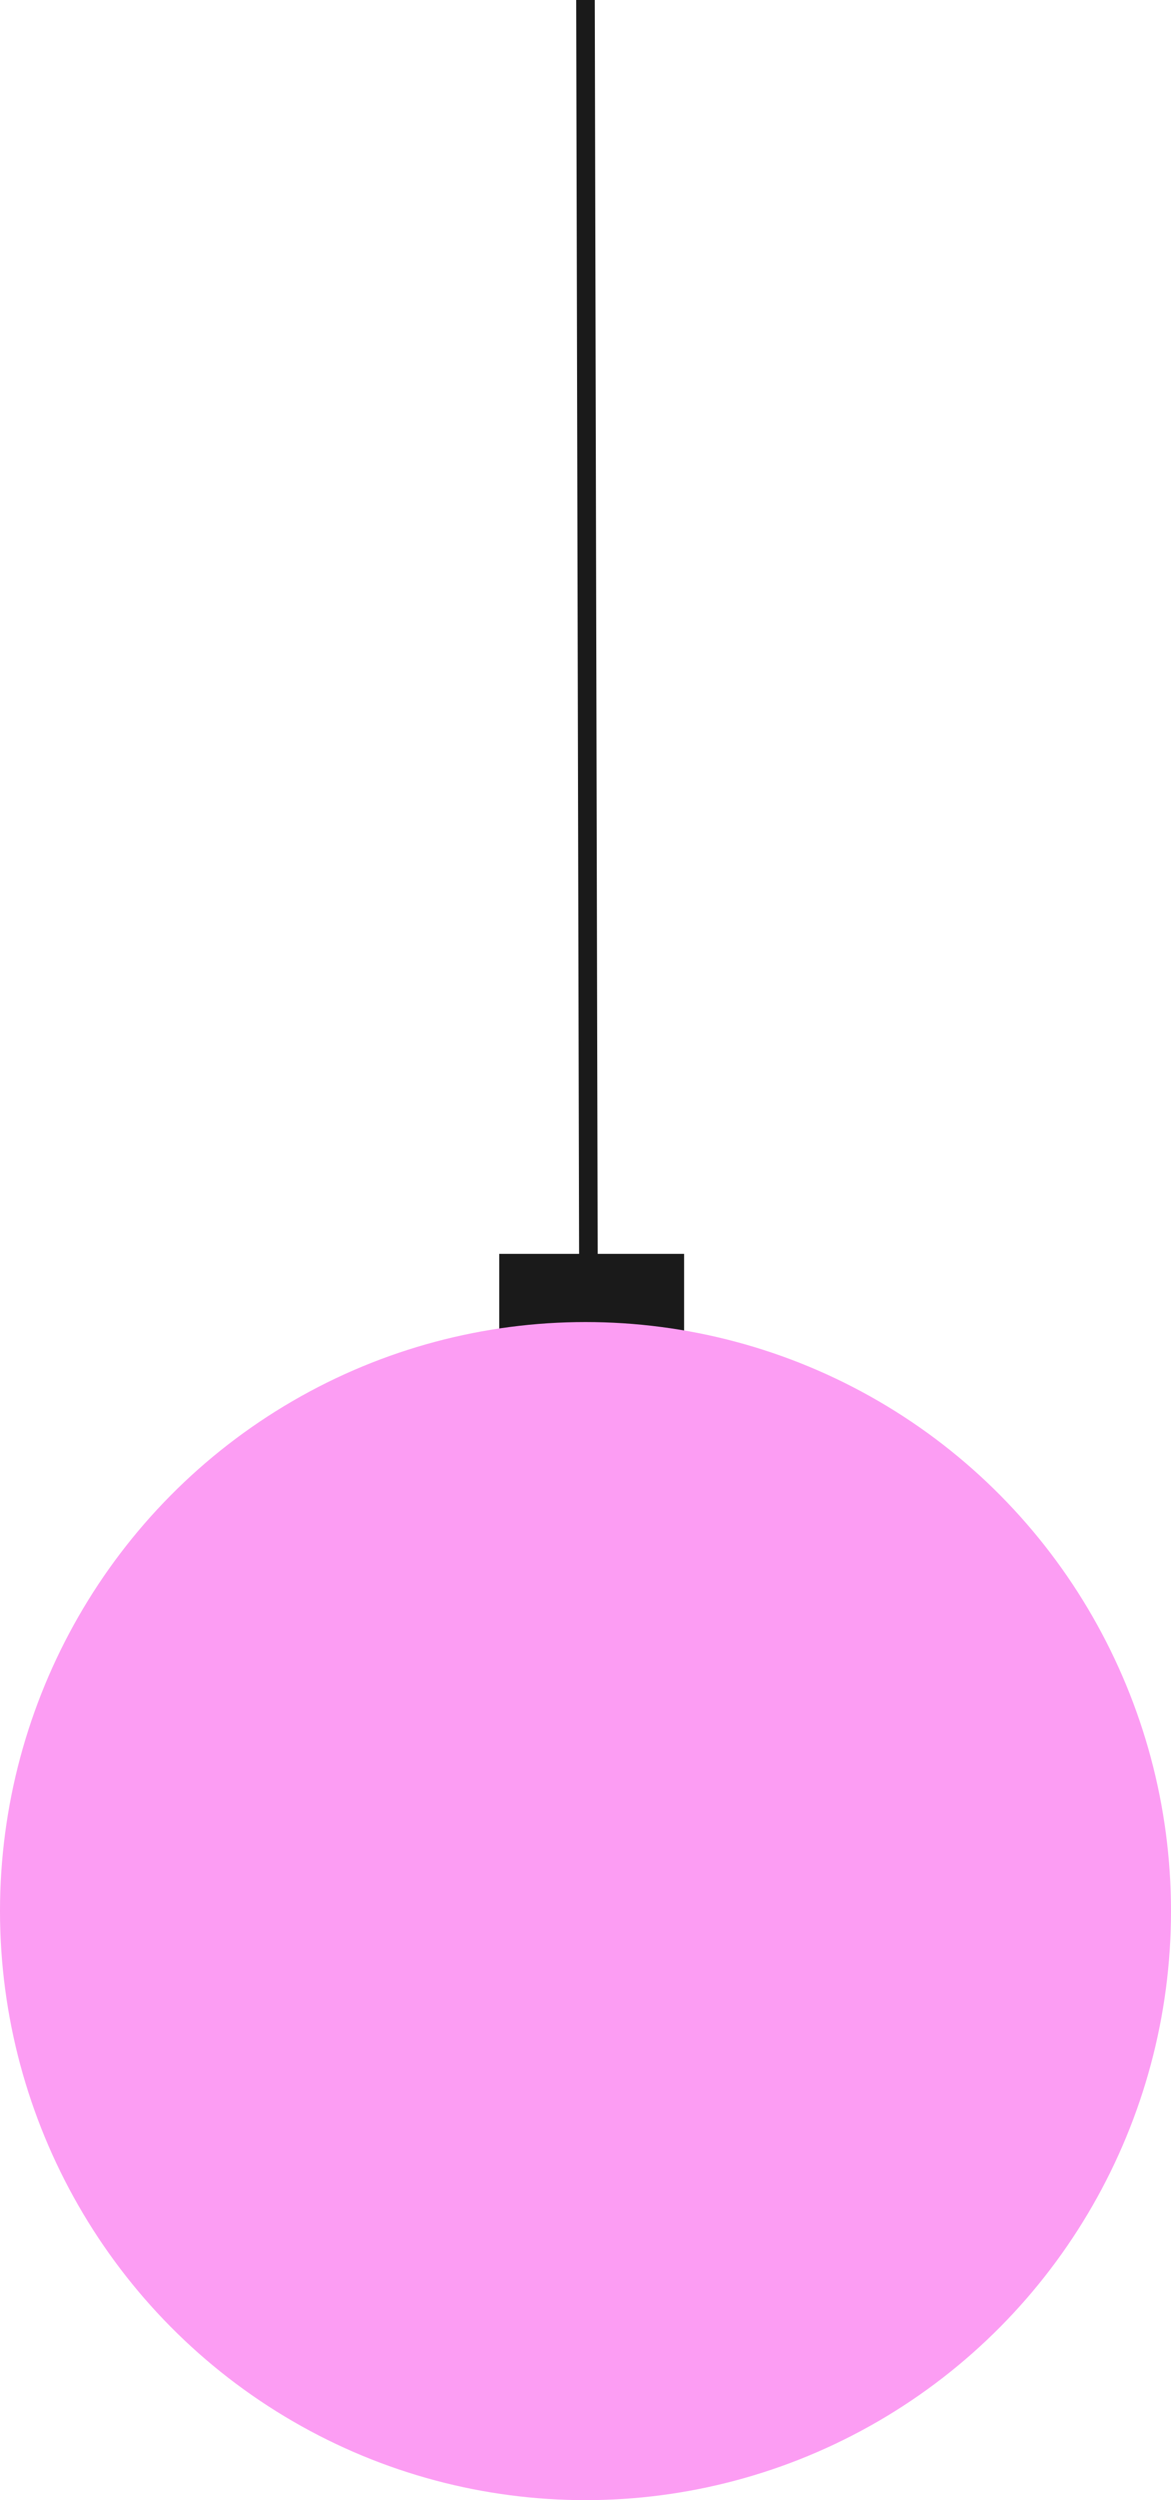 <?xml version="1.0" encoding="UTF-8"?>
<svg width="75px" height="160px" viewBox="0 0 75 160" version="1.1" xmlns="http://www.w3.org/2000/svg" xmlns:xlink="http://www.w3.org/1999/xlink">
    <title>Group</title>
    <g id="navrh" stroke="none" stroke-width="1" fill="none" fill-rule="evenodd">
        <g id="TRIAD-PF-slide-mobil-01a-Copy-5" transform="translate(-82, 0)">
            <g id="Group" transform="translate(82, 0)">
                <line x1="37.697" y1="85.202" x2="37.5" y2="0.5" id="Line-Copy-3" stroke="#1A1A1A" stroke-width="1.191" stroke-linecap="square"></line>
                <rect id="Rectangle-Copy-4" fill="#1A1A1A" x="31.974" y="80.242" width="11.842" height="5.158"></rect>
                <ellipse id="Oval-Copy-3" fill="#FC9DF3" cx="37.5" cy="122.303" rx="37.5" ry="37.697"></ellipse>
            </g>
        </g>
    </g>
</svg>